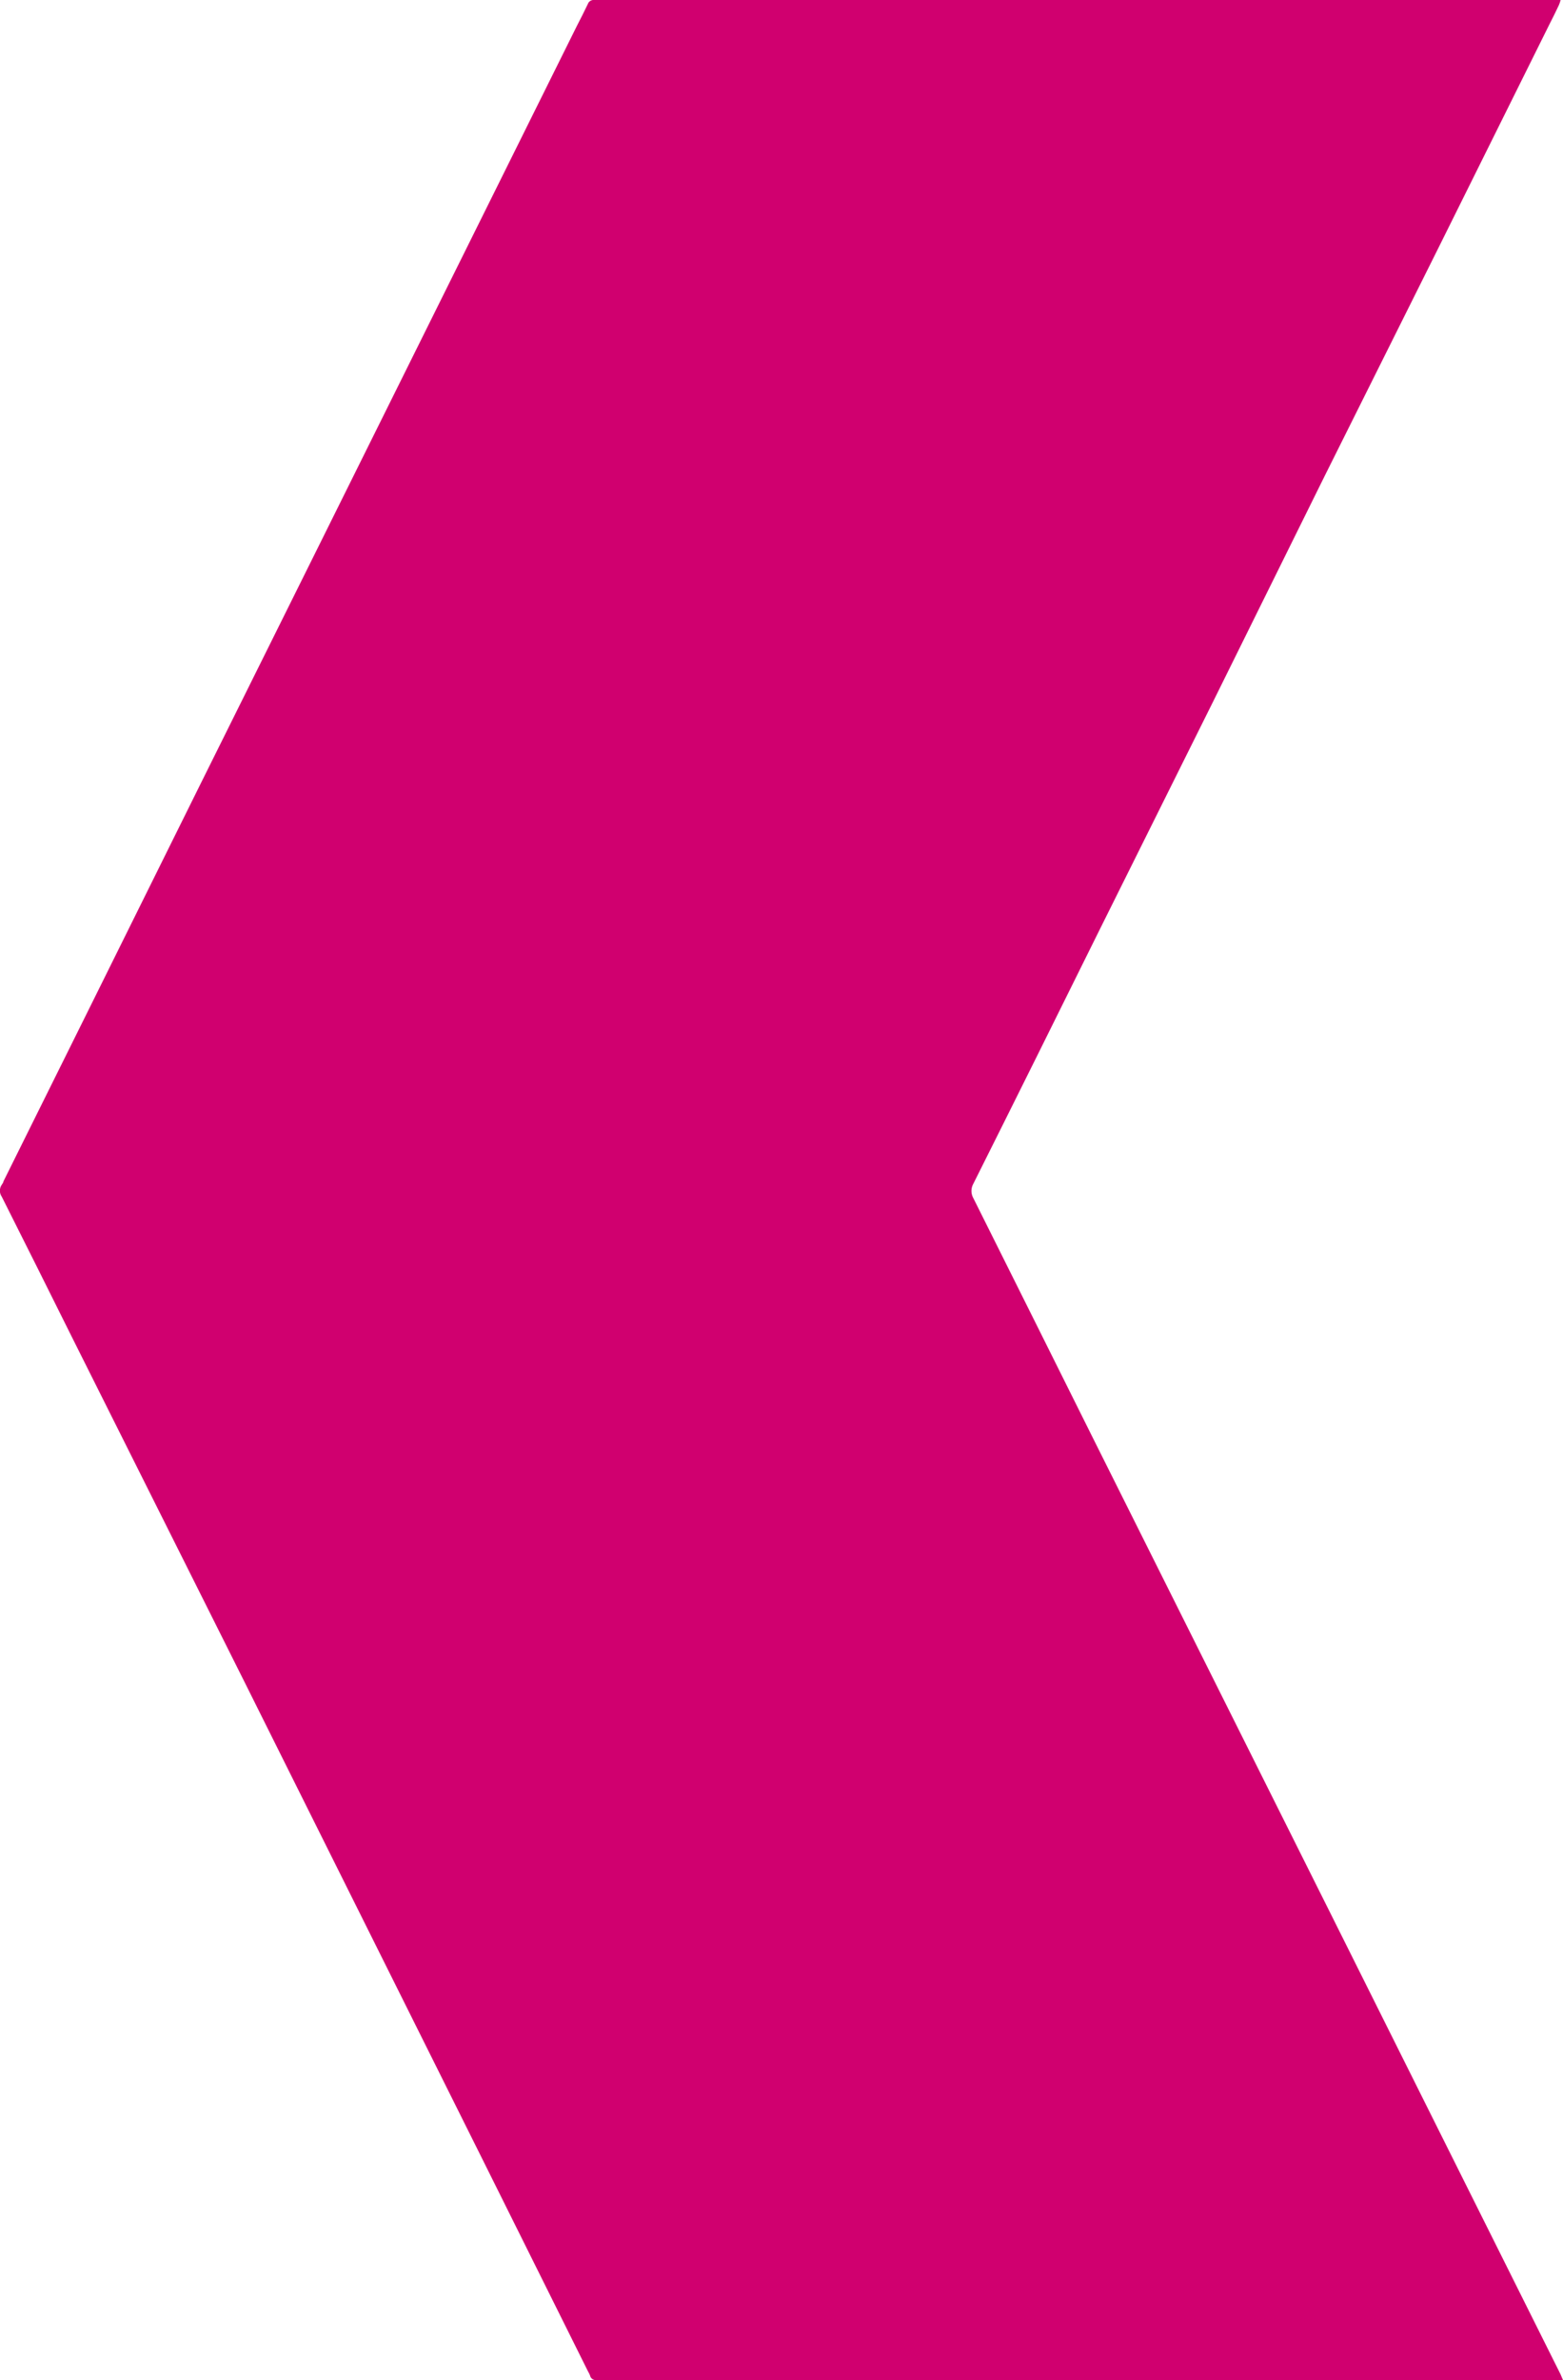 <?xml version="1.0" encoding="utf-8"?>
<!-- Generator: Adobe Illustrator 26.2.1, SVG Export Plug-In . SVG Version: 6.00 Build 0)  -->
<svg version="1.1" id="Arrow" xmlns="http://www.w3.org/2000/svg" xmlns:xlink="http://www.w3.org/1999/xlink" x="0px" y="0px"
	 viewBox="0 0 10.512 16.001" style="enable-background:new 0 0 10.512 16.001;" xml:space="preserve">
<style type="text/css">
	.st0{fill:#D0006F;}
</style>
<path id="Left" class="st0" d="M10.496,0c-0.003,0.012-0.007,0.024-0.012,0.035
	c-0.02,0.043-0.041,0.085-0.062,0.126l-0.755,1.52l-0.755,1.513L8.16,4.714l-0.763,1.533
	c-0.282,0.57-0.565,1.14-0.85,1.709c-0.018,0.031-0.018,0.069,0,0.1
	C6.821,8.604,7.094,9.152,7.367,9.7l1.6,3.2l1.154,2.311l0.37,0.741
	c0.007,0.013,0.012,0.028,0.021,0.048h-6.467c-0.011-0.001-0.022-0.001-0.033,0
	c-0.021,0.002-0.04-0.011-0.044-0.032c-0.004-0.009-0.008-0.018-0.013-0.026
	l-0.714-1.434l-1.6-3.208L0.495,9.011C0.335,8.689,0.174,8.367,0.012,8.045
	c-0.017-0.024-0.017-0.057,0-0.081c0.004-0.007,0.011-0.014,0.011-0.022l0.567-1.142
	L1.349,5.269l0.748-1.505l0.757-1.524l1.026-2.066c0.025-0.048,0.05-0.098,0.074-0.148
	c0.006-0.017,0.024-0.028,0.042-0.026L10.496,0"/>
</svg>

